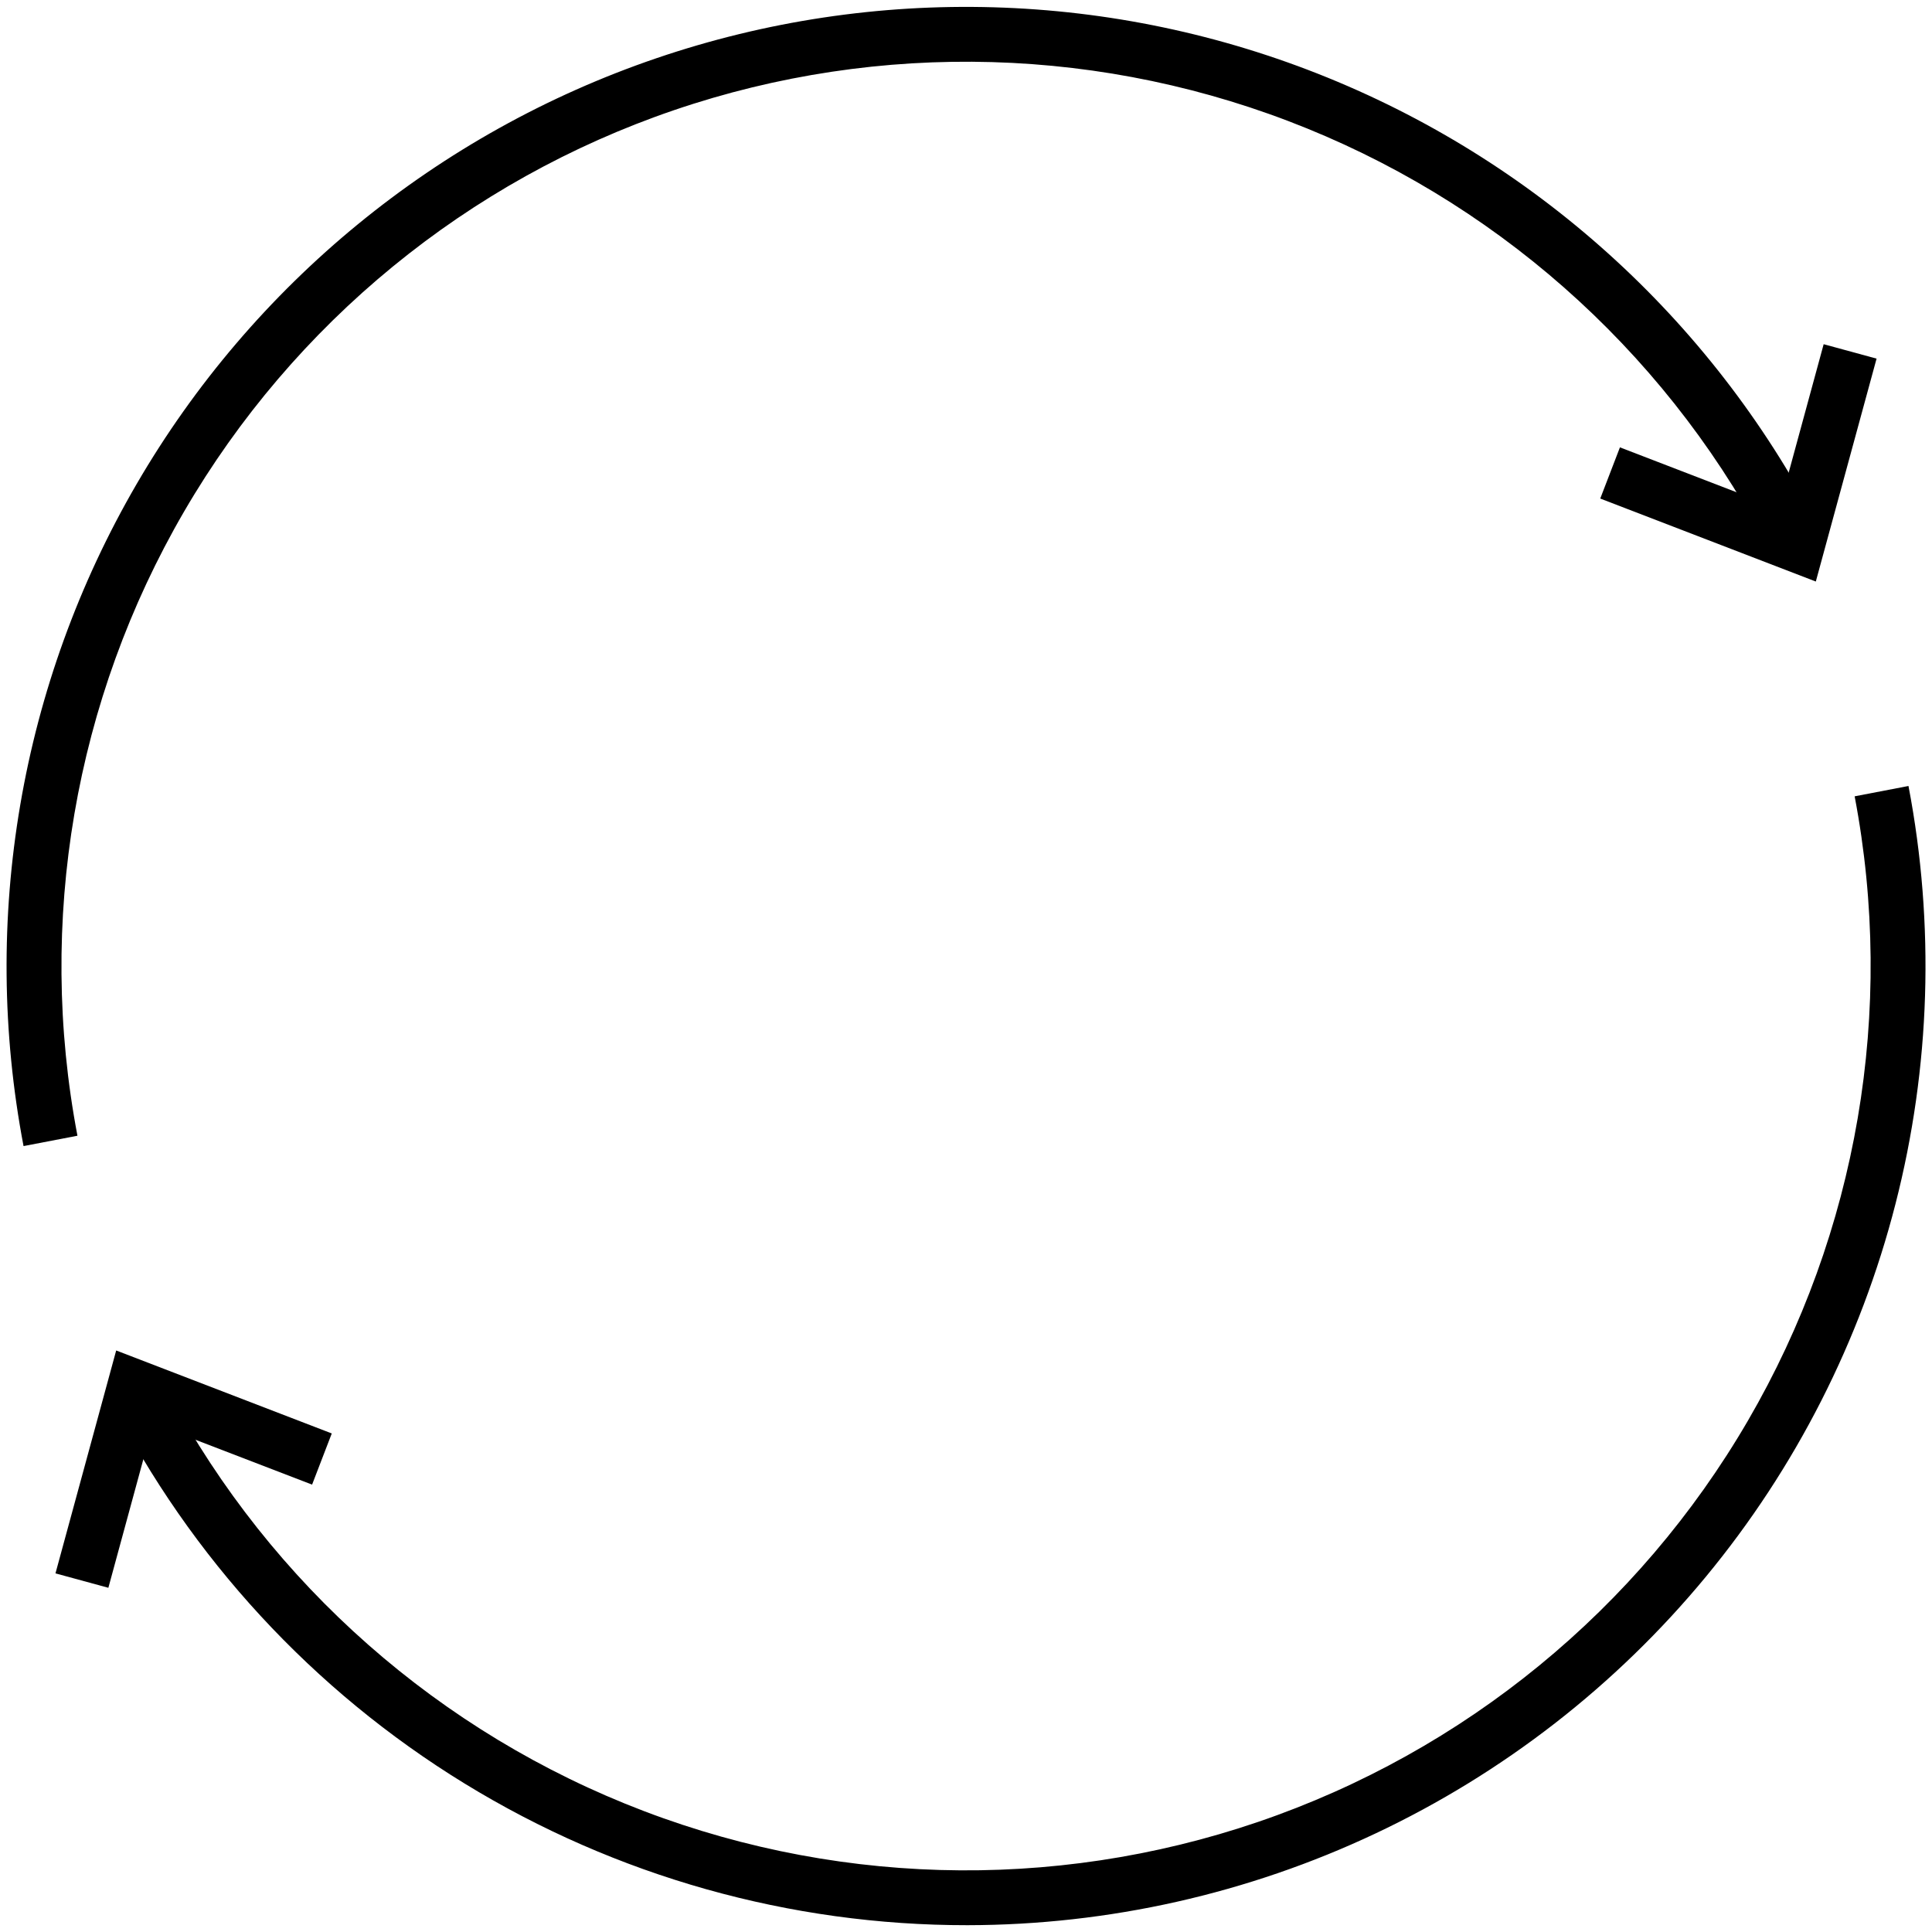<?xml version="1.0" encoding="UTF-8"?> <svg xmlns="http://www.w3.org/2000/svg" width="80" height="80" viewBox="0 0 80 80" fill="none"> <path d="M75.189 24.08L66.263 20.644L67.078 18.524L73.66 21.058L75.514 14.253L77.705 14.85L75.189 24.08Z" fill="black"></path> <path d="M0.975 47.457C-0.818 38.052 0.845 28.316 5.659 20.04C10.473 11.764 18.113 5.504 27.175 2.413C36.236 -0.678 46.109 -0.393 54.977 3.216C63.845 6.825 71.112 13.515 75.44 22.055L73.415 23.076C69.333 15.026 62.482 8.719 54.121 5.318C45.76 1.916 36.452 1.648 27.909 4.562C19.366 7.477 12.163 13.378 7.624 21.18C3.086 28.982 1.517 38.161 3.207 47.028L0.975 47.457Z" fill="black"></path> <path d="M40.065 79.718C32.713 79.725 25.503 77.695 19.236 73.851C12.968 70.008 7.889 64.502 4.562 57.946L6.588 56.924C10.669 64.976 17.52 71.283 25.881 74.685C34.242 78.087 43.551 78.356 52.094 75.442C60.637 72.527 67.841 66.626 72.38 58.823C76.919 51.02 78.487 41.841 76.797 32.974L79.026 32.546C80.122 38.285 79.938 44.196 78.487 49.855C77.037 55.516 74.356 60.786 70.635 65.291C66.914 69.796 62.245 73.425 56.961 75.918C51.677 78.412 45.908 79.709 40.065 79.718V79.718Z" fill="black"></path> <path d="M4.487 65.747L2.297 65.15L4.811 55.92L13.738 59.356L12.923 61.475L6.34 58.943L4.487 65.747Z" fill="black"></path> </svg> 